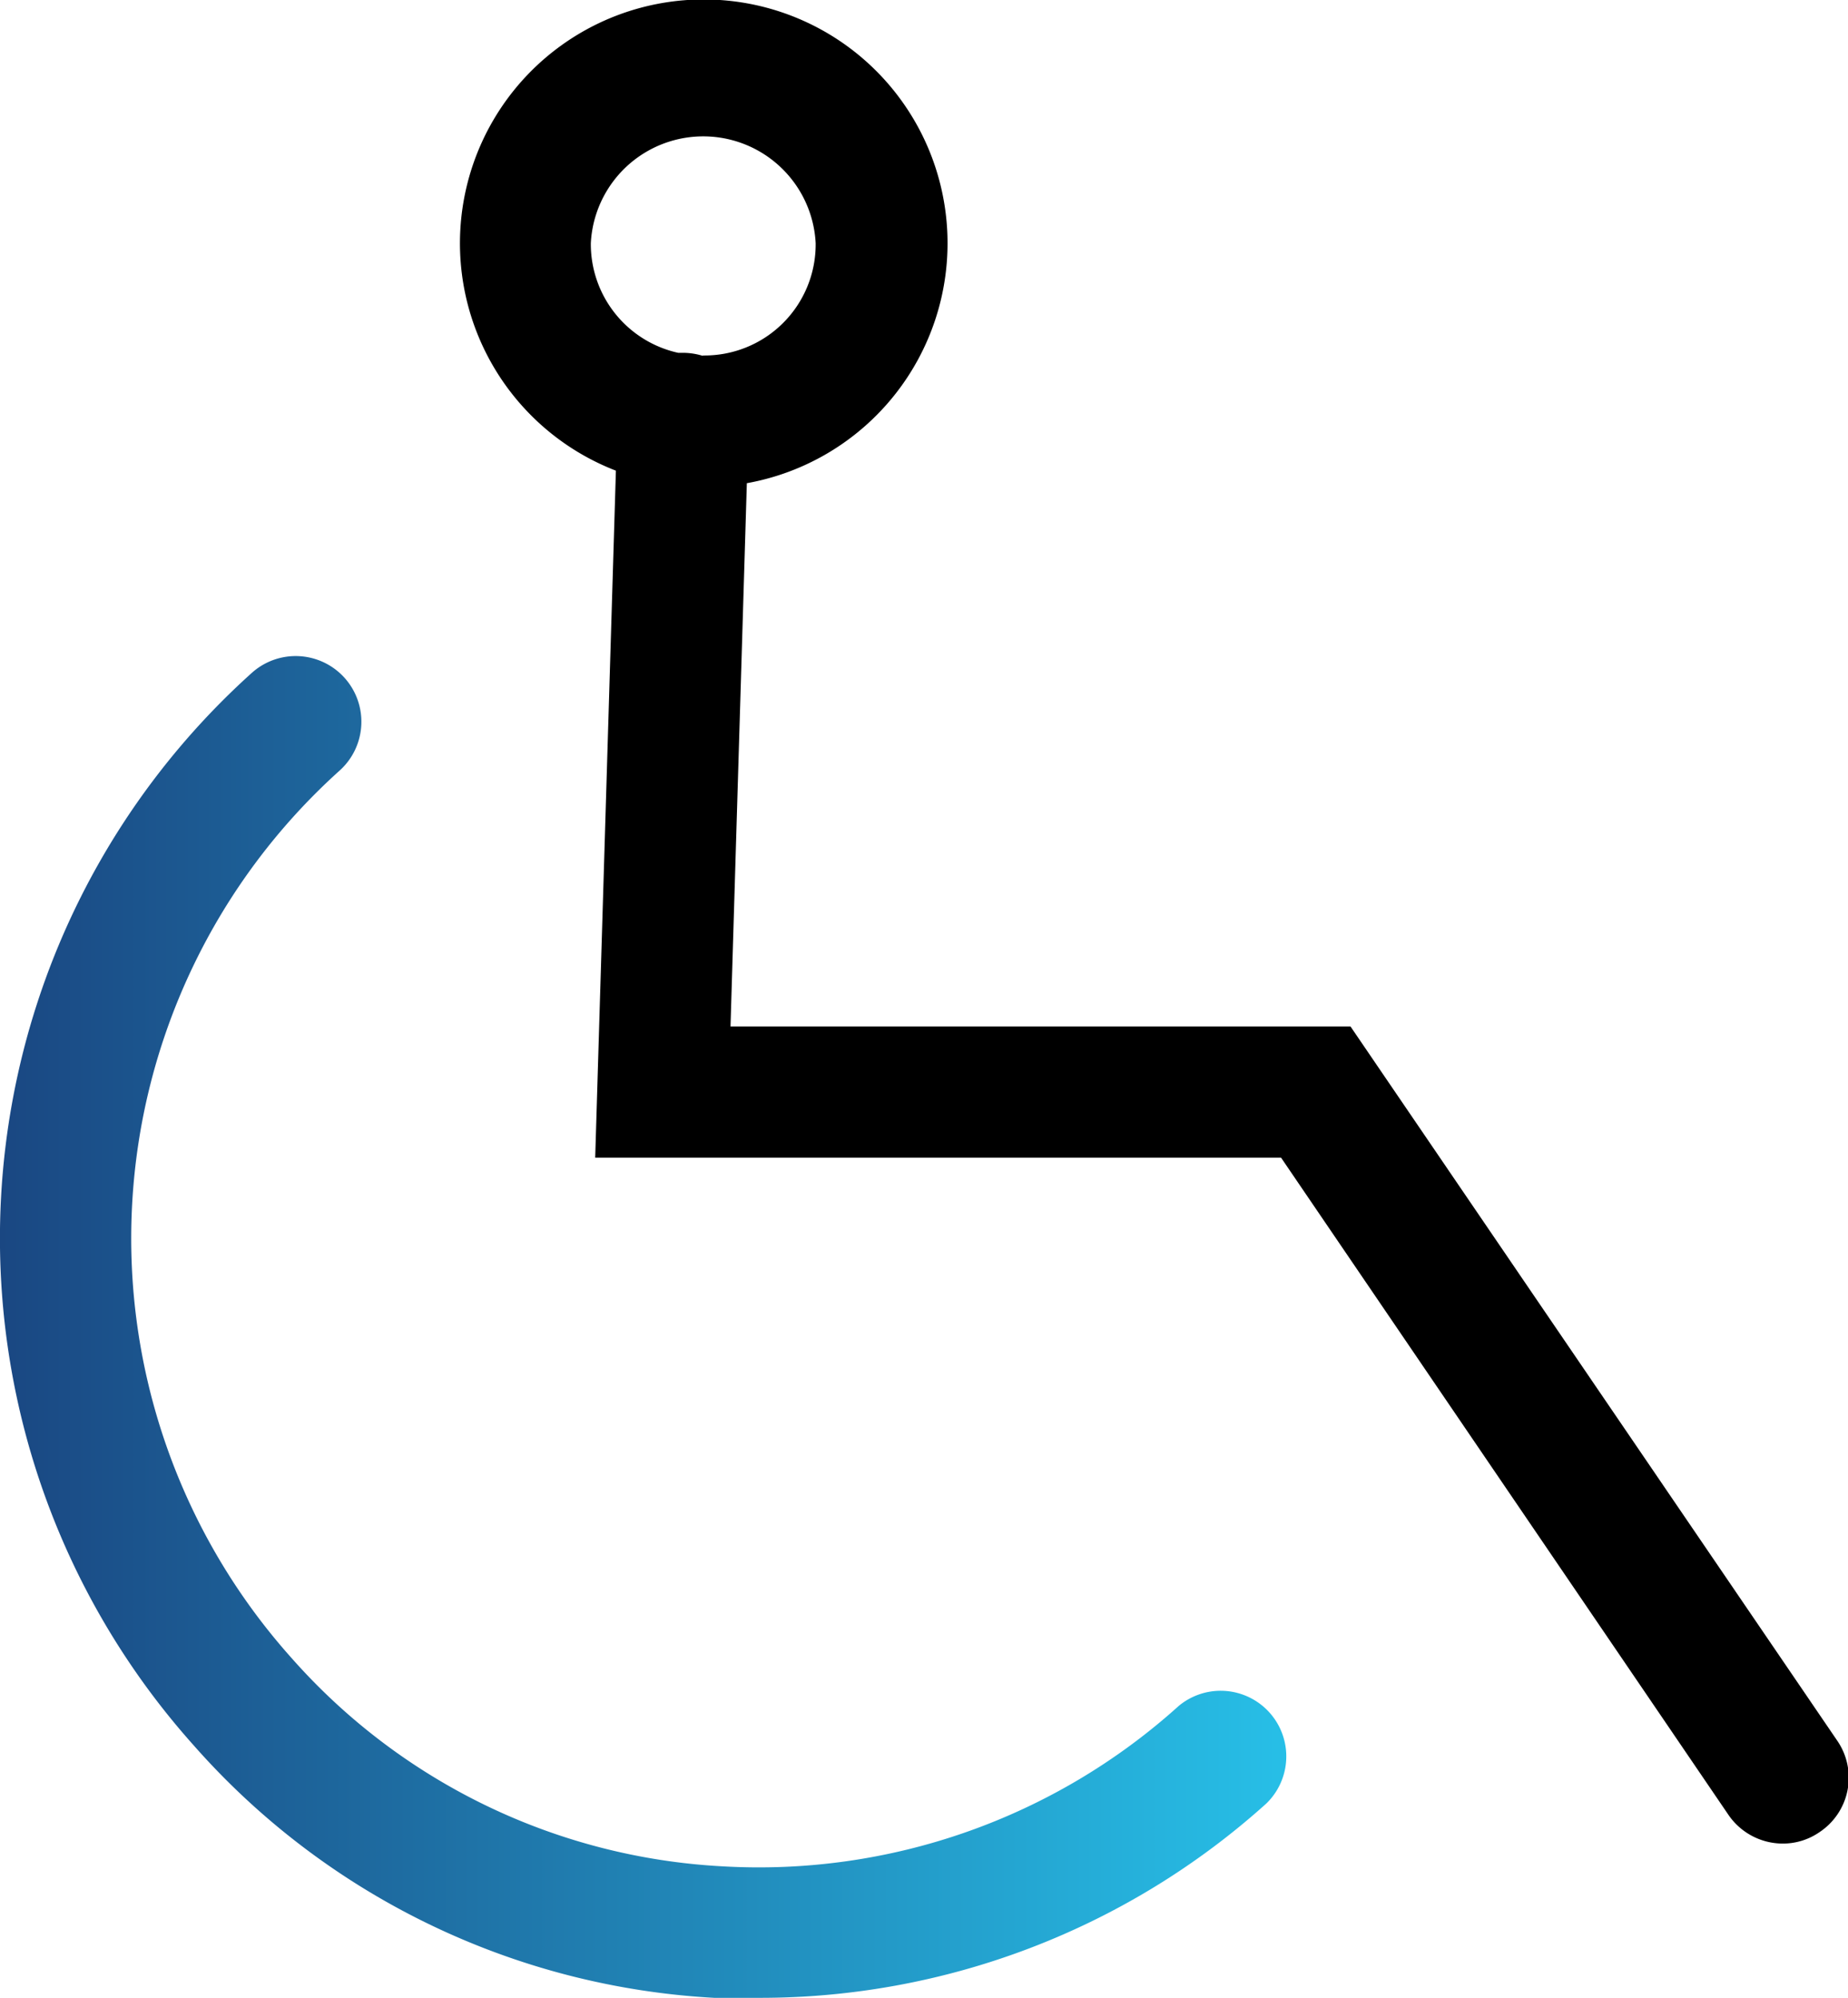 <svg xmlns="http://www.w3.org/2000/svg" xmlns:xlink="http://www.w3.org/1999/xlink" viewBox="0 0 63.37 68.51"><defs><style>.cls-1{fill:url(#linear-gradient);}</style><linearGradient id="linear-gradient" y1="45.51" x2="44.18" y2="45.51" gradientUnits="userSpaceOnUse"><stop offset="0" stop-color="#1a4782"/><stop offset="1" stop-color="#27bfe7"/></linearGradient></defs><title>accessible-icon</title><g id="Layer_2" data-name="Layer 2"><g id="Layer_1-2" data-name="Layer 1"><path class="cls-1" d="M26,68.51c-.5,0-1,0-1.51,0A25.65,25.65,0,0,1,6.64,59.85a26.08,26.08,0,0,1,2-36.78,2.25,2.25,0,1,1,3,3.36A21.58,21.58,0,0,0,10,56.86,21.21,21.21,0,0,0,24.77,64a21.49,21.49,0,0,0,15.65-5.5,2.25,2.25,0,0,1,3,3.35A25.93,25.93,0,0,1,26,68.51Z"/><path d="M63,59.69,46.31,35.2H25.05l.56-18.63a8.36,8.36,0,1,0-4.49-.43L20.41,39.7H43.93L59.26,62.22a2.26,2.26,0,0,0,1.87,1,2.2,2.2,0,0,0,1.26-.39A2.24,2.24,0,0,0,63,59.69ZM24.09,12.2a2.35,2.35,0,0,0-.6-.1h-.23a3.82,3.82,0,0,1-3-3.76,3.86,3.86,0,0,1,7.71,0,3.81,3.81,0,0,1-3.85,3.85Z"/></g></g></svg>